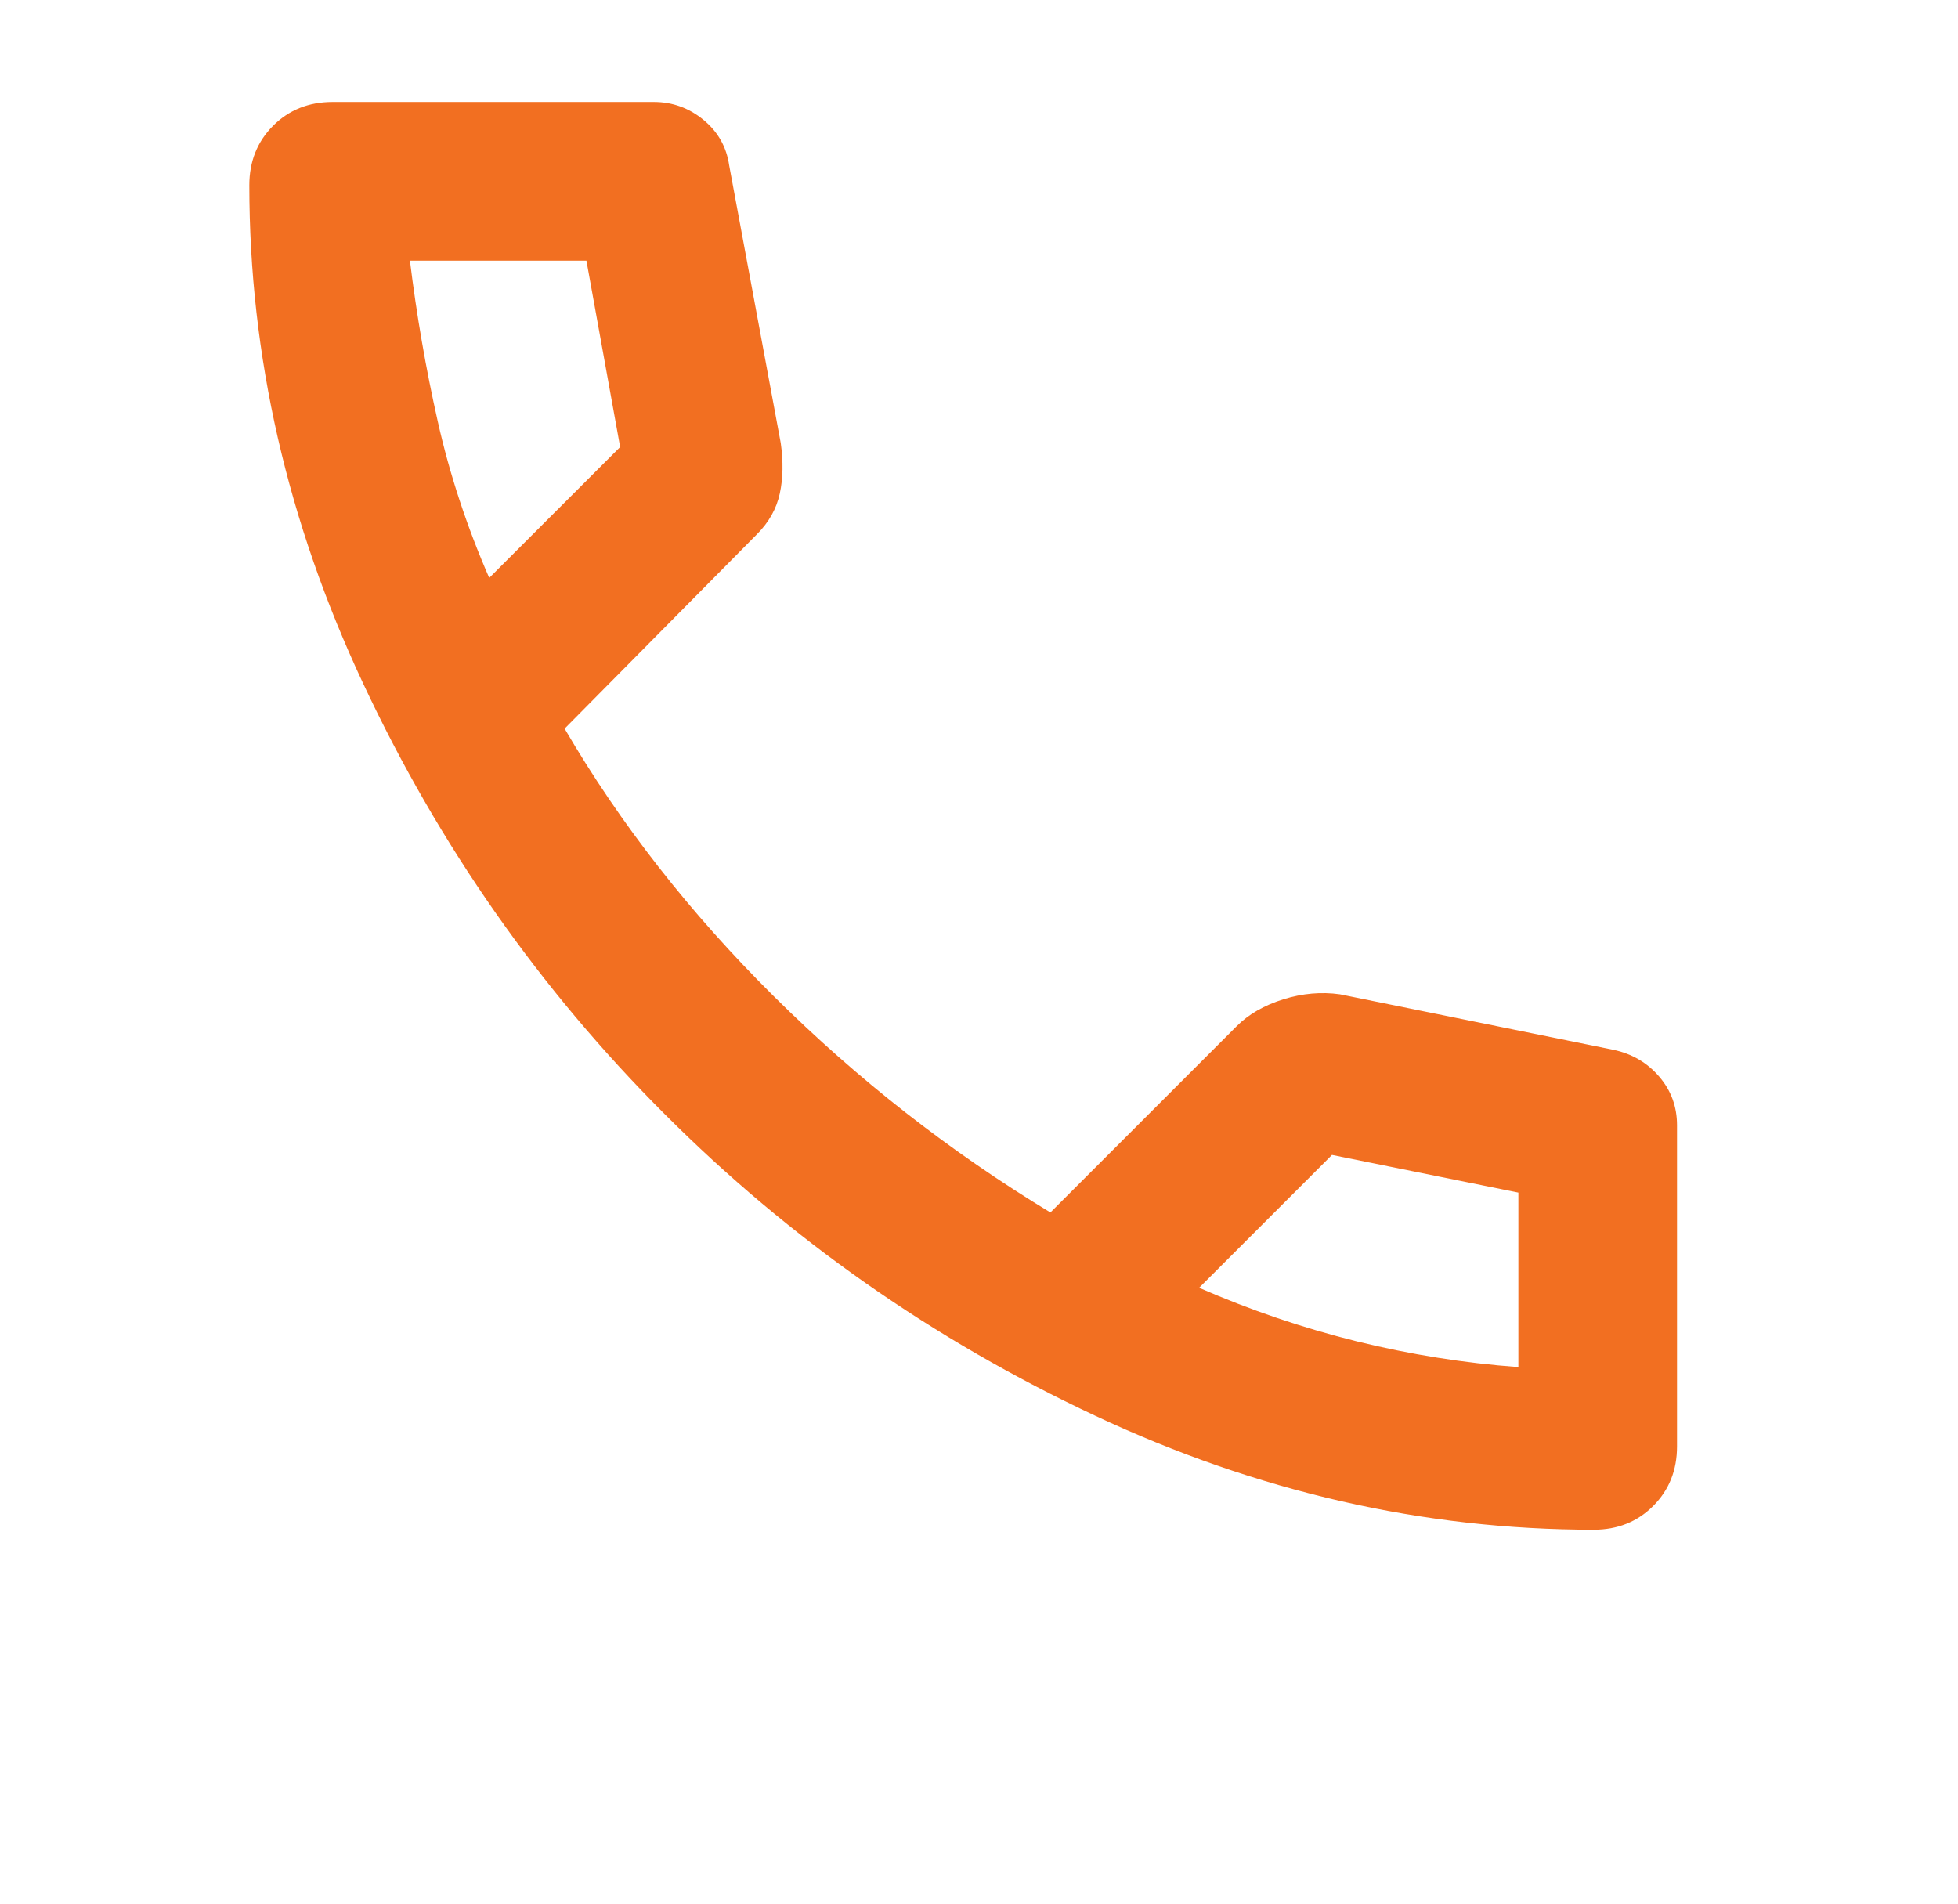 <svg width="36" height="35" viewBox="0 0 36 35" fill="none" xmlns="http://www.w3.org/2000/svg">
<mask id="mask0_695_6333" style="mask-type:alpha" maskUnits="userSpaceOnUse" x="0" y="0" width="36" height="35">
<rect x="0.209" width="35" height="35" fill="#D9D9D9"/>
</mask>
<g mask="url(#mask0_695_6333)">
<path d="M29.303 28.125C26.167 28.125 23.111 27.426 20.134 26.028C17.156 24.631 14.519 22.784 12.223 20.486C9.925 18.19 8.078 15.553 6.681 12.575C5.283 9.598 4.584 6.542 4.584 3.406C4.584 2.969 4.73 2.604 5.021 2.312C5.313 2.021 5.678 1.875 6.115 1.875H12.021C12.362 1.875 12.666 1.984 12.933 2.203C13.2 2.422 13.358 2.701 13.407 3.042L14.355 8.146C14.403 8.486 14.398 8.796 14.337 9.075C14.276 9.355 14.136 9.604 13.917 9.823L10.381 13.396C11.402 15.146 12.684 16.787 14.228 18.318C15.771 19.849 17.466 21.174 19.313 22.292L22.74 18.865C22.959 18.646 23.245 18.482 23.598 18.372C23.95 18.263 24.296 18.233 24.636 18.281L29.667 19.302C30.008 19.375 30.287 19.539 30.506 19.794C30.725 20.049 30.834 20.347 30.834 20.688V26.594C30.834 27.031 30.688 27.396 30.396 27.688C30.105 27.979 29.74 28.125 29.303 28.125ZM8.995 10.625L11.402 8.219L10.782 4.792H7.537C7.659 5.788 7.829 6.773 8.048 7.745C8.266 8.717 8.582 9.677 8.995 10.625ZM22.047 23.677C22.995 24.09 23.962 24.418 24.947 24.662C25.931 24.904 26.921 25.062 27.917 25.135V21.927L24.49 21.234L22.047 23.677Z" fill="#F26F21"/>
</g>
</svg>
